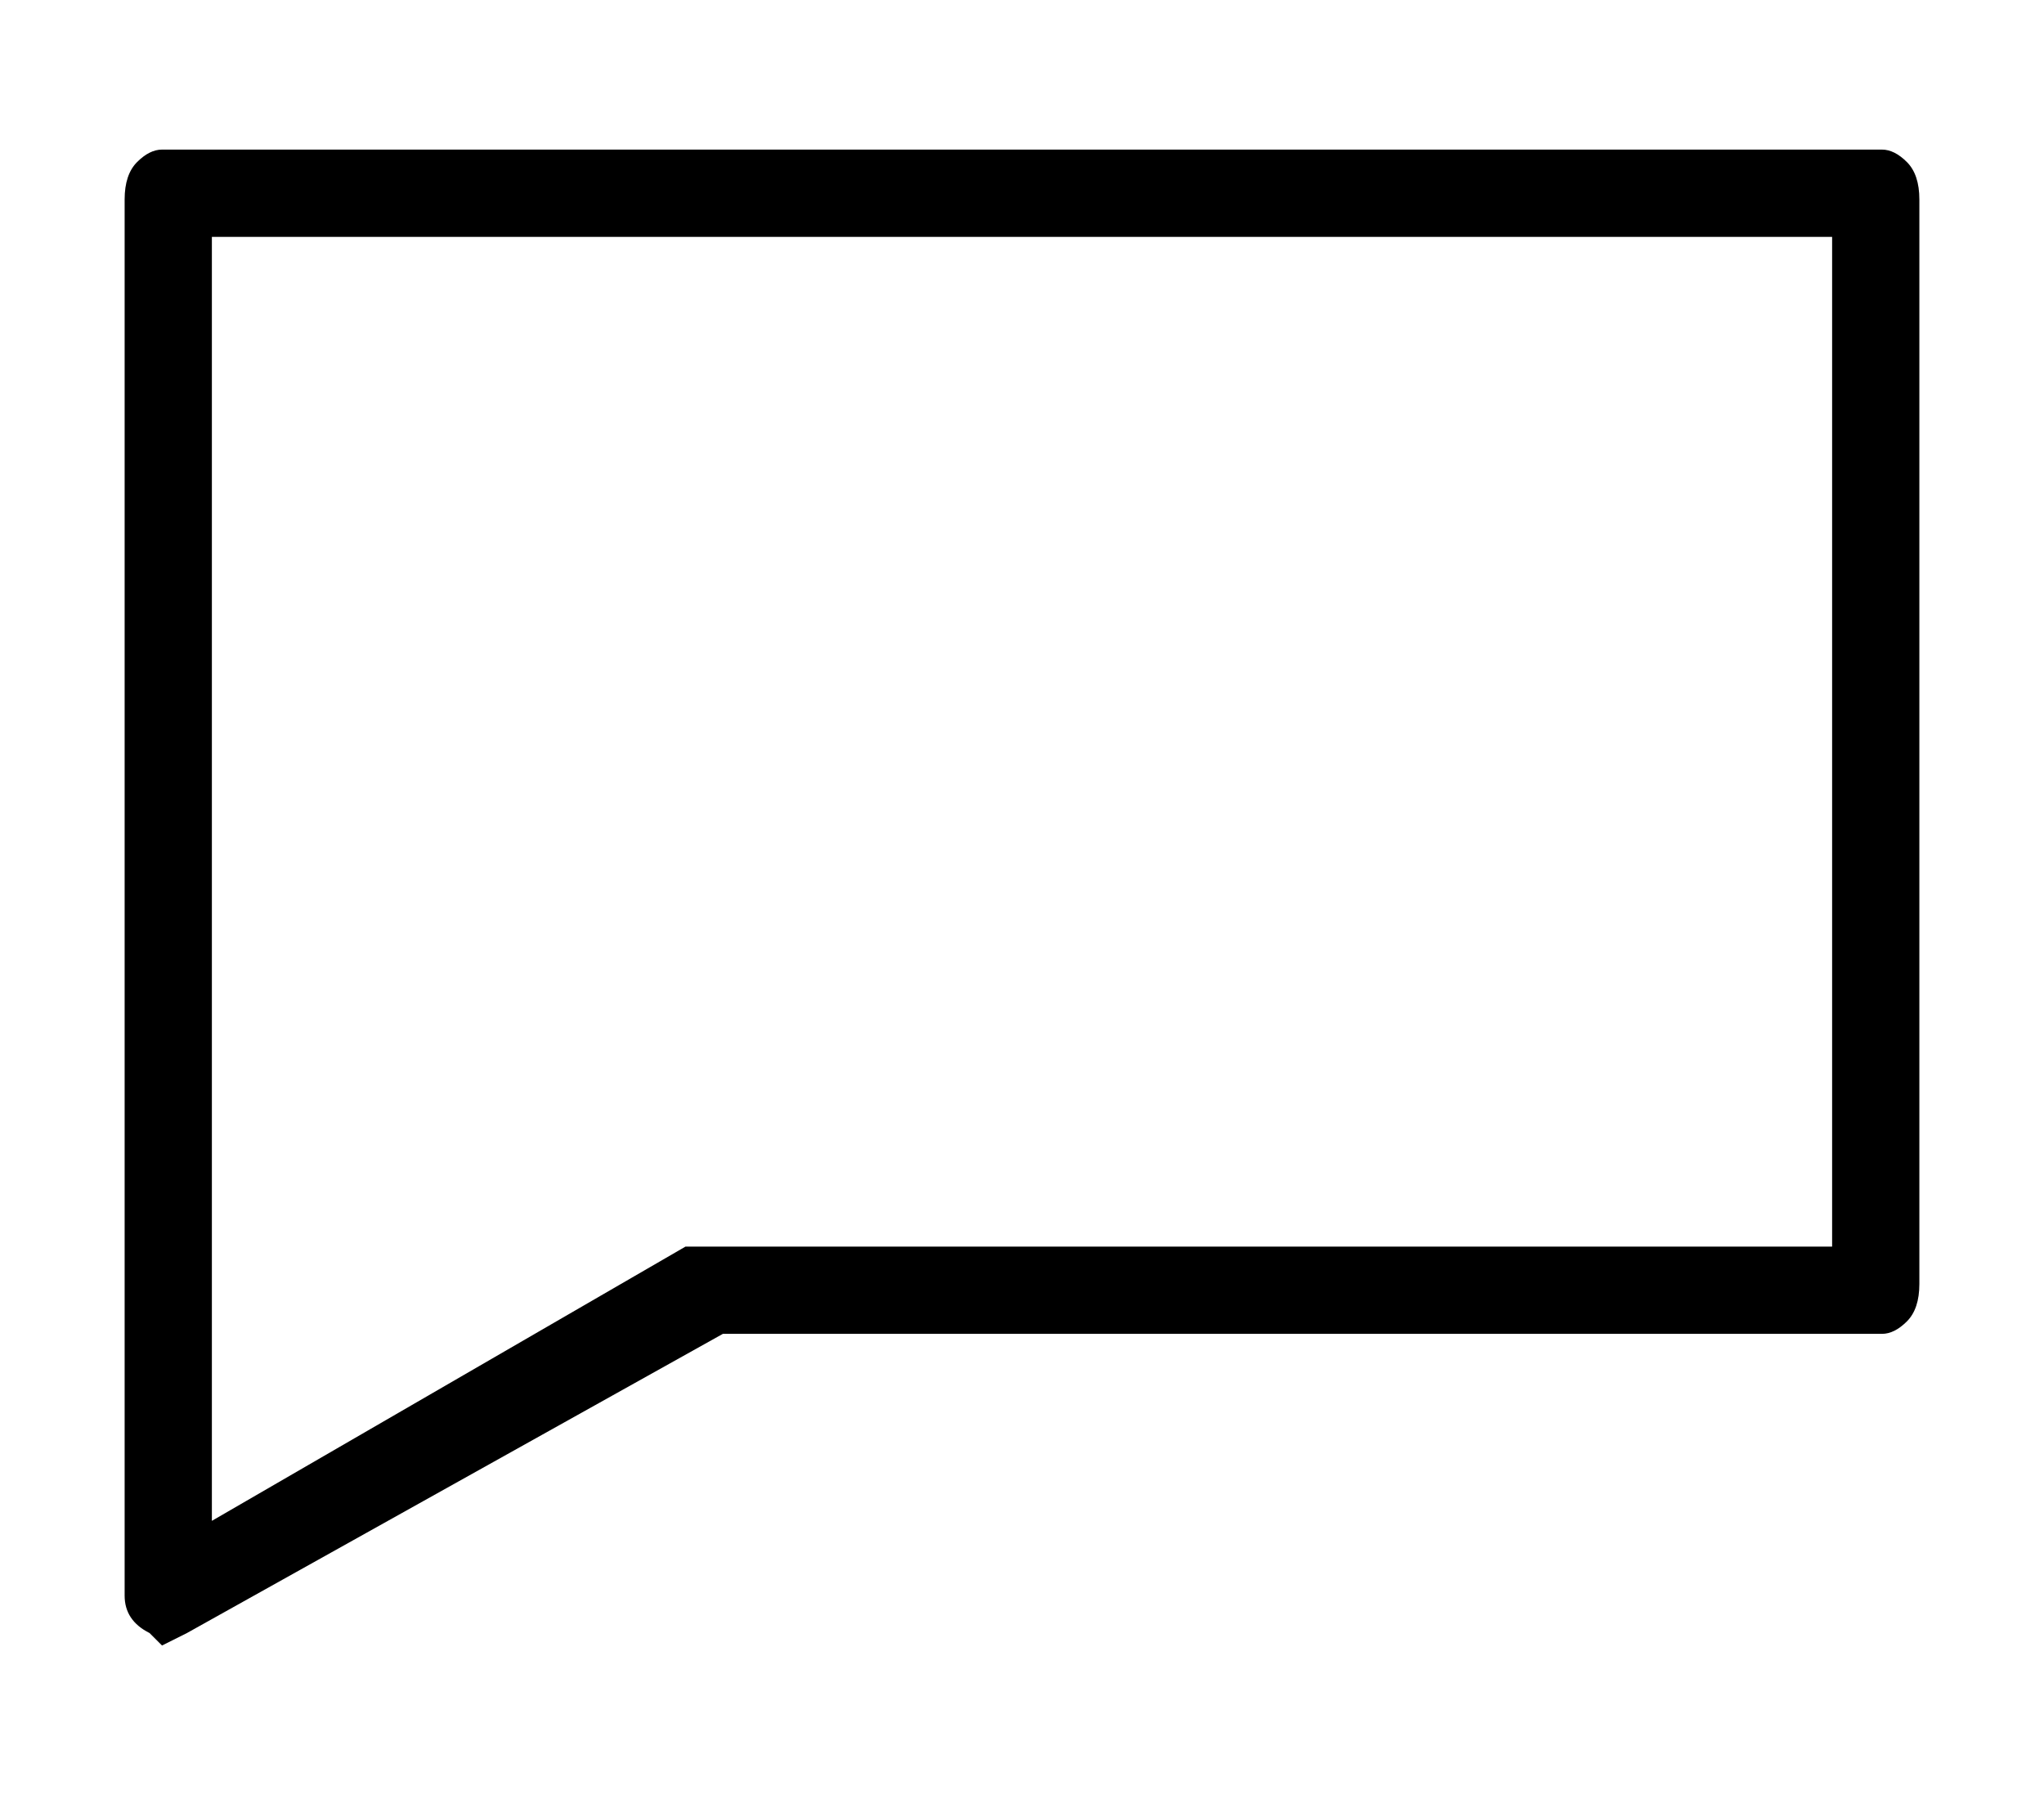 <?xml version="1.0" standalone="no"?>
<!DOCTYPE svg PUBLIC "-//W3C//DTD SVG 1.1//EN" "http://www.w3.org/Graphics/SVG/1.1/DTD/svg11.dtd" >
<svg xmlns="http://www.w3.org/2000/svg" xmlns:xlink="http://www.w3.org/1999/xlink" version="1.1" viewBox="-10 0 164 144">
   <path fill="currentColor"
d="M141 12h-138q-1 0 -2 1t-1 3v112q0 2 2 3l1 1l2 -1l43 -24h93q1 0 2 -1t1 -3v-87q0 -2 -1 -3t-2 -1zM137 100h-90h-2l-38 22v-103h130v81z" />
</svg>
